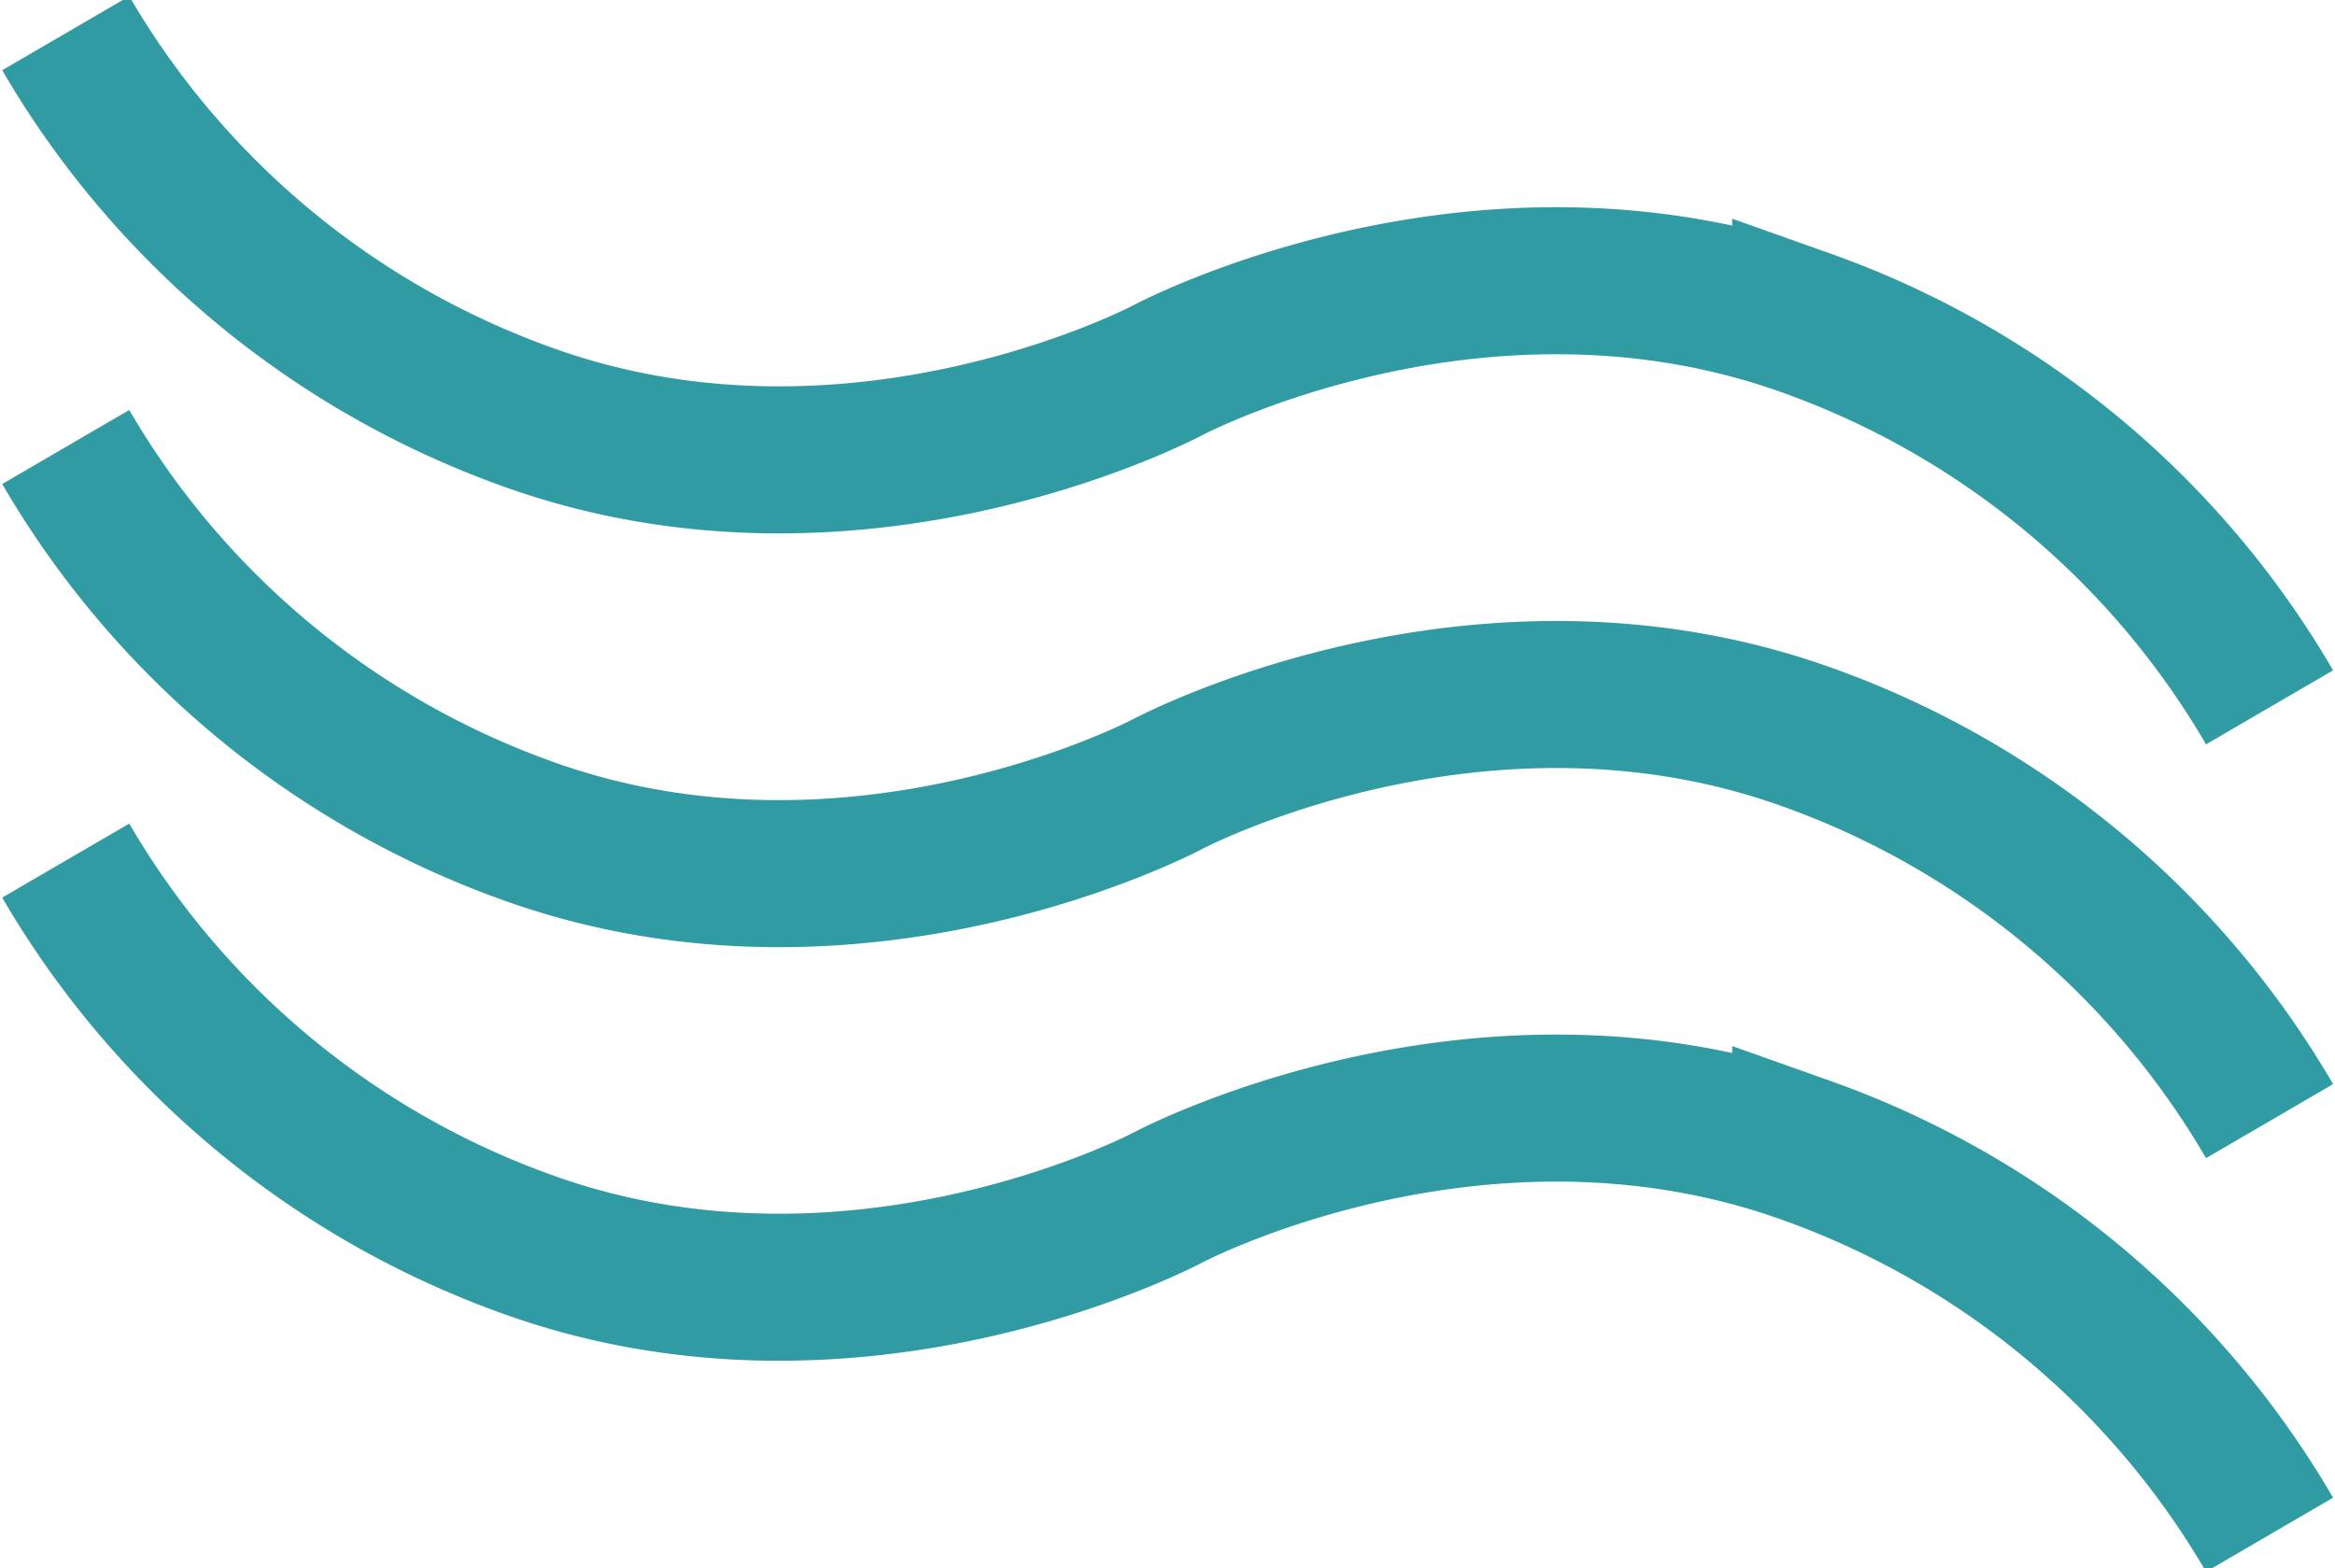 <svg xmlns="http://www.w3.org/2000/svg" width="47.639" height="31.997" viewBox="0 0 47.639 31.997"><defs><style>.a{fill:none;stroke:#309ba2;stroke-miterlimit:10;stroke-width:3px;}</style></defs><g transform="translate(-2286.359 -1885.457)"><path class="a" d="M2287.7,1917.42a17.874,17.874,0,0,0,9.463,7.846c6.7,2.392,13.018-.968,13.018-.968s6.318-3.36,13.019-.969a17.873,17.873,0,0,1,9.463,7.846" transform="translate(0 -22.842)"/><path class="a" d="M2287.7,1945.7a17.874,17.874,0,0,0,9.463,7.846c6.7,2.392,13.018-.968,13.018-.968s6.318-3.36,13.019-.969a17.873,17.873,0,0,1,9.463,7.846" transform="translate(0 -42.683)"/><path class="a" d="M2287.7,1889.135a17.874,17.874,0,0,0,9.463,7.846c6.7,2.392,13.018-.968,13.018-.968s6.318-3.36,13.019-.969a17.873,17.873,0,0,1,9.463,7.846" transform="translate(0 -3)"/></g></svg>